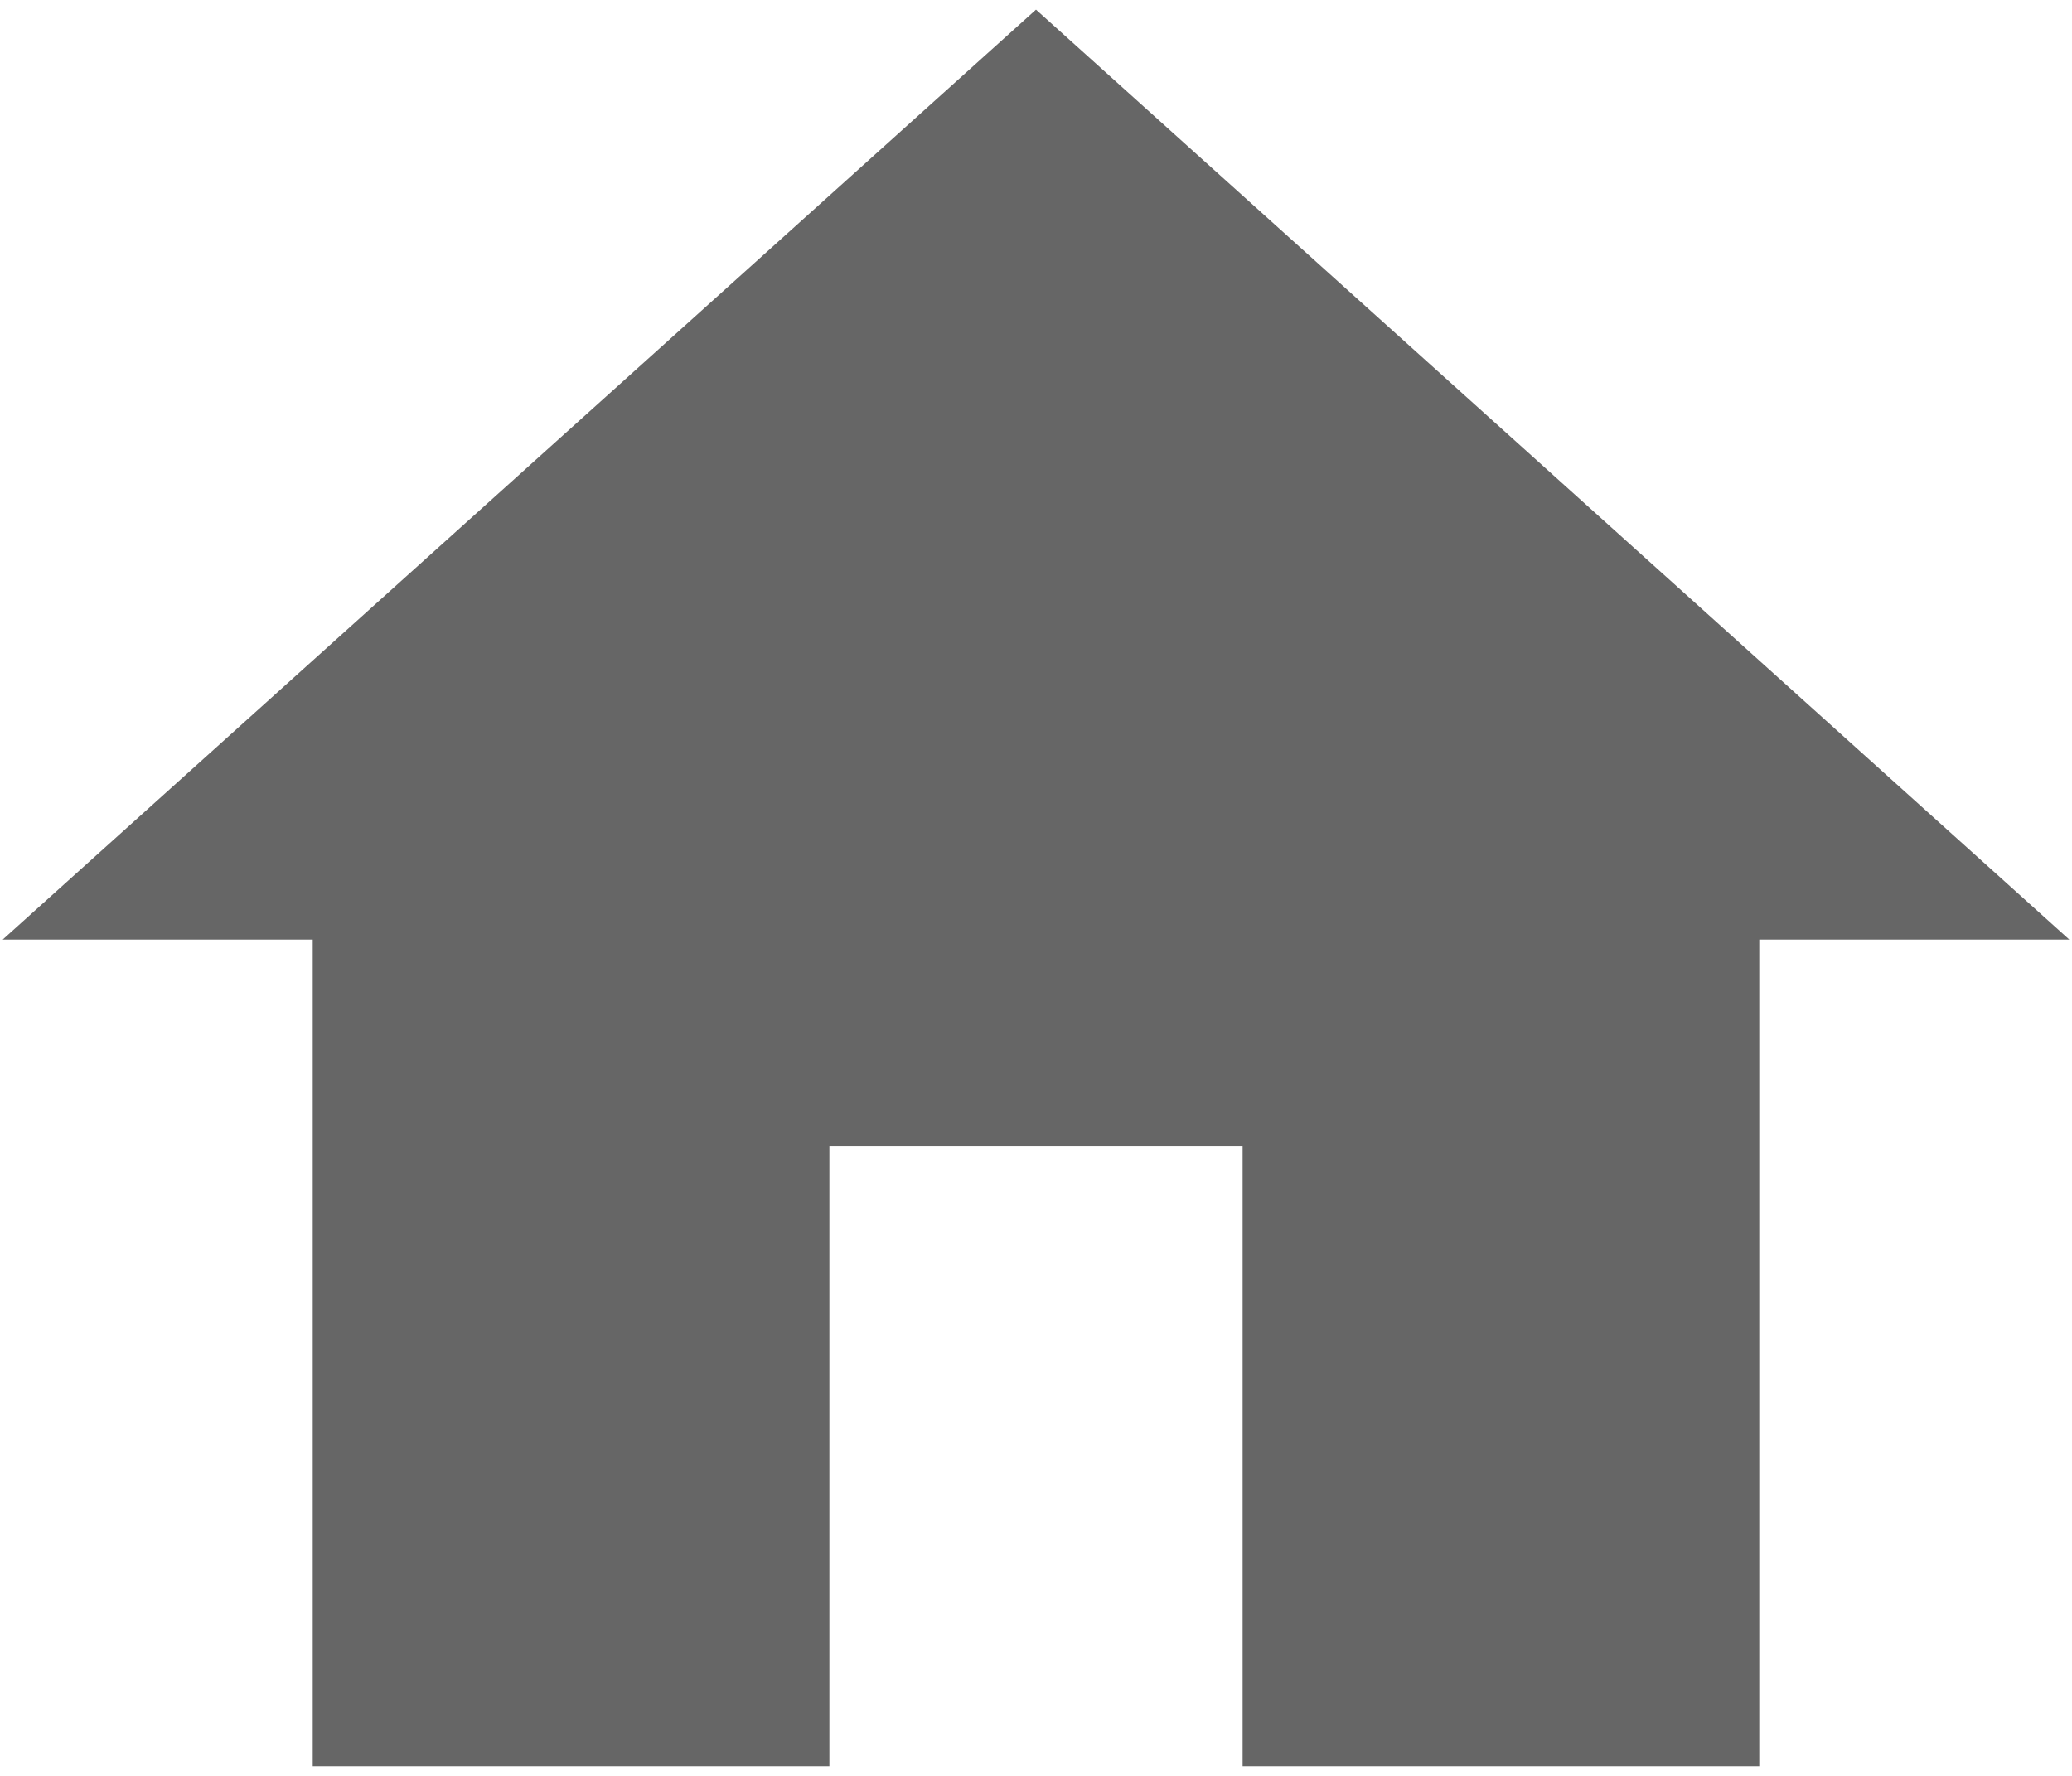 <?xml version="1.0" encoding="UTF-8"?>
<svg width="14px" height="12px" viewBox="0 0 14 12" version="1.1" xmlns="http://www.w3.org/2000/svg" xmlns:xlink="http://www.w3.org/1999/xlink">
    <!-- Generator: Sketch 63.1 (92452) - https://sketch.com -->
    <title>89E1647F-B882-417B-8DD4-AE08096323BC</title>
    <desc>Created with Sketch.</desc>
    <g id="奔强电路官网" stroke="none" stroke-width="1" fill="none" fill-rule="evenodd">
        <g id="关于奔强-企业概况" transform="translate(-1353, -526)" fill-rule="nonzero">
            <g id="编组-3" transform="translate(1352, 522)">
                <g id="首页" transform="translate(0, 2)">
                    <rect id="矩形" fill="#000000" opacity="0" x="0" y="0" width="16" height="16"></rect>
                    <polygon id="路径" fill="#666666" points="6.604 13.935 6.604 9.745 9.396 9.745 9.396 13.935 12.887 13.935 12.887 8.349 14.982 8.349 8 2.065 1.018 8.349 3.113 8.349 3.113 13.935 6.604 13.935"></polygon>
                </g>
            </g>
        </g>
    </g>
</svg>